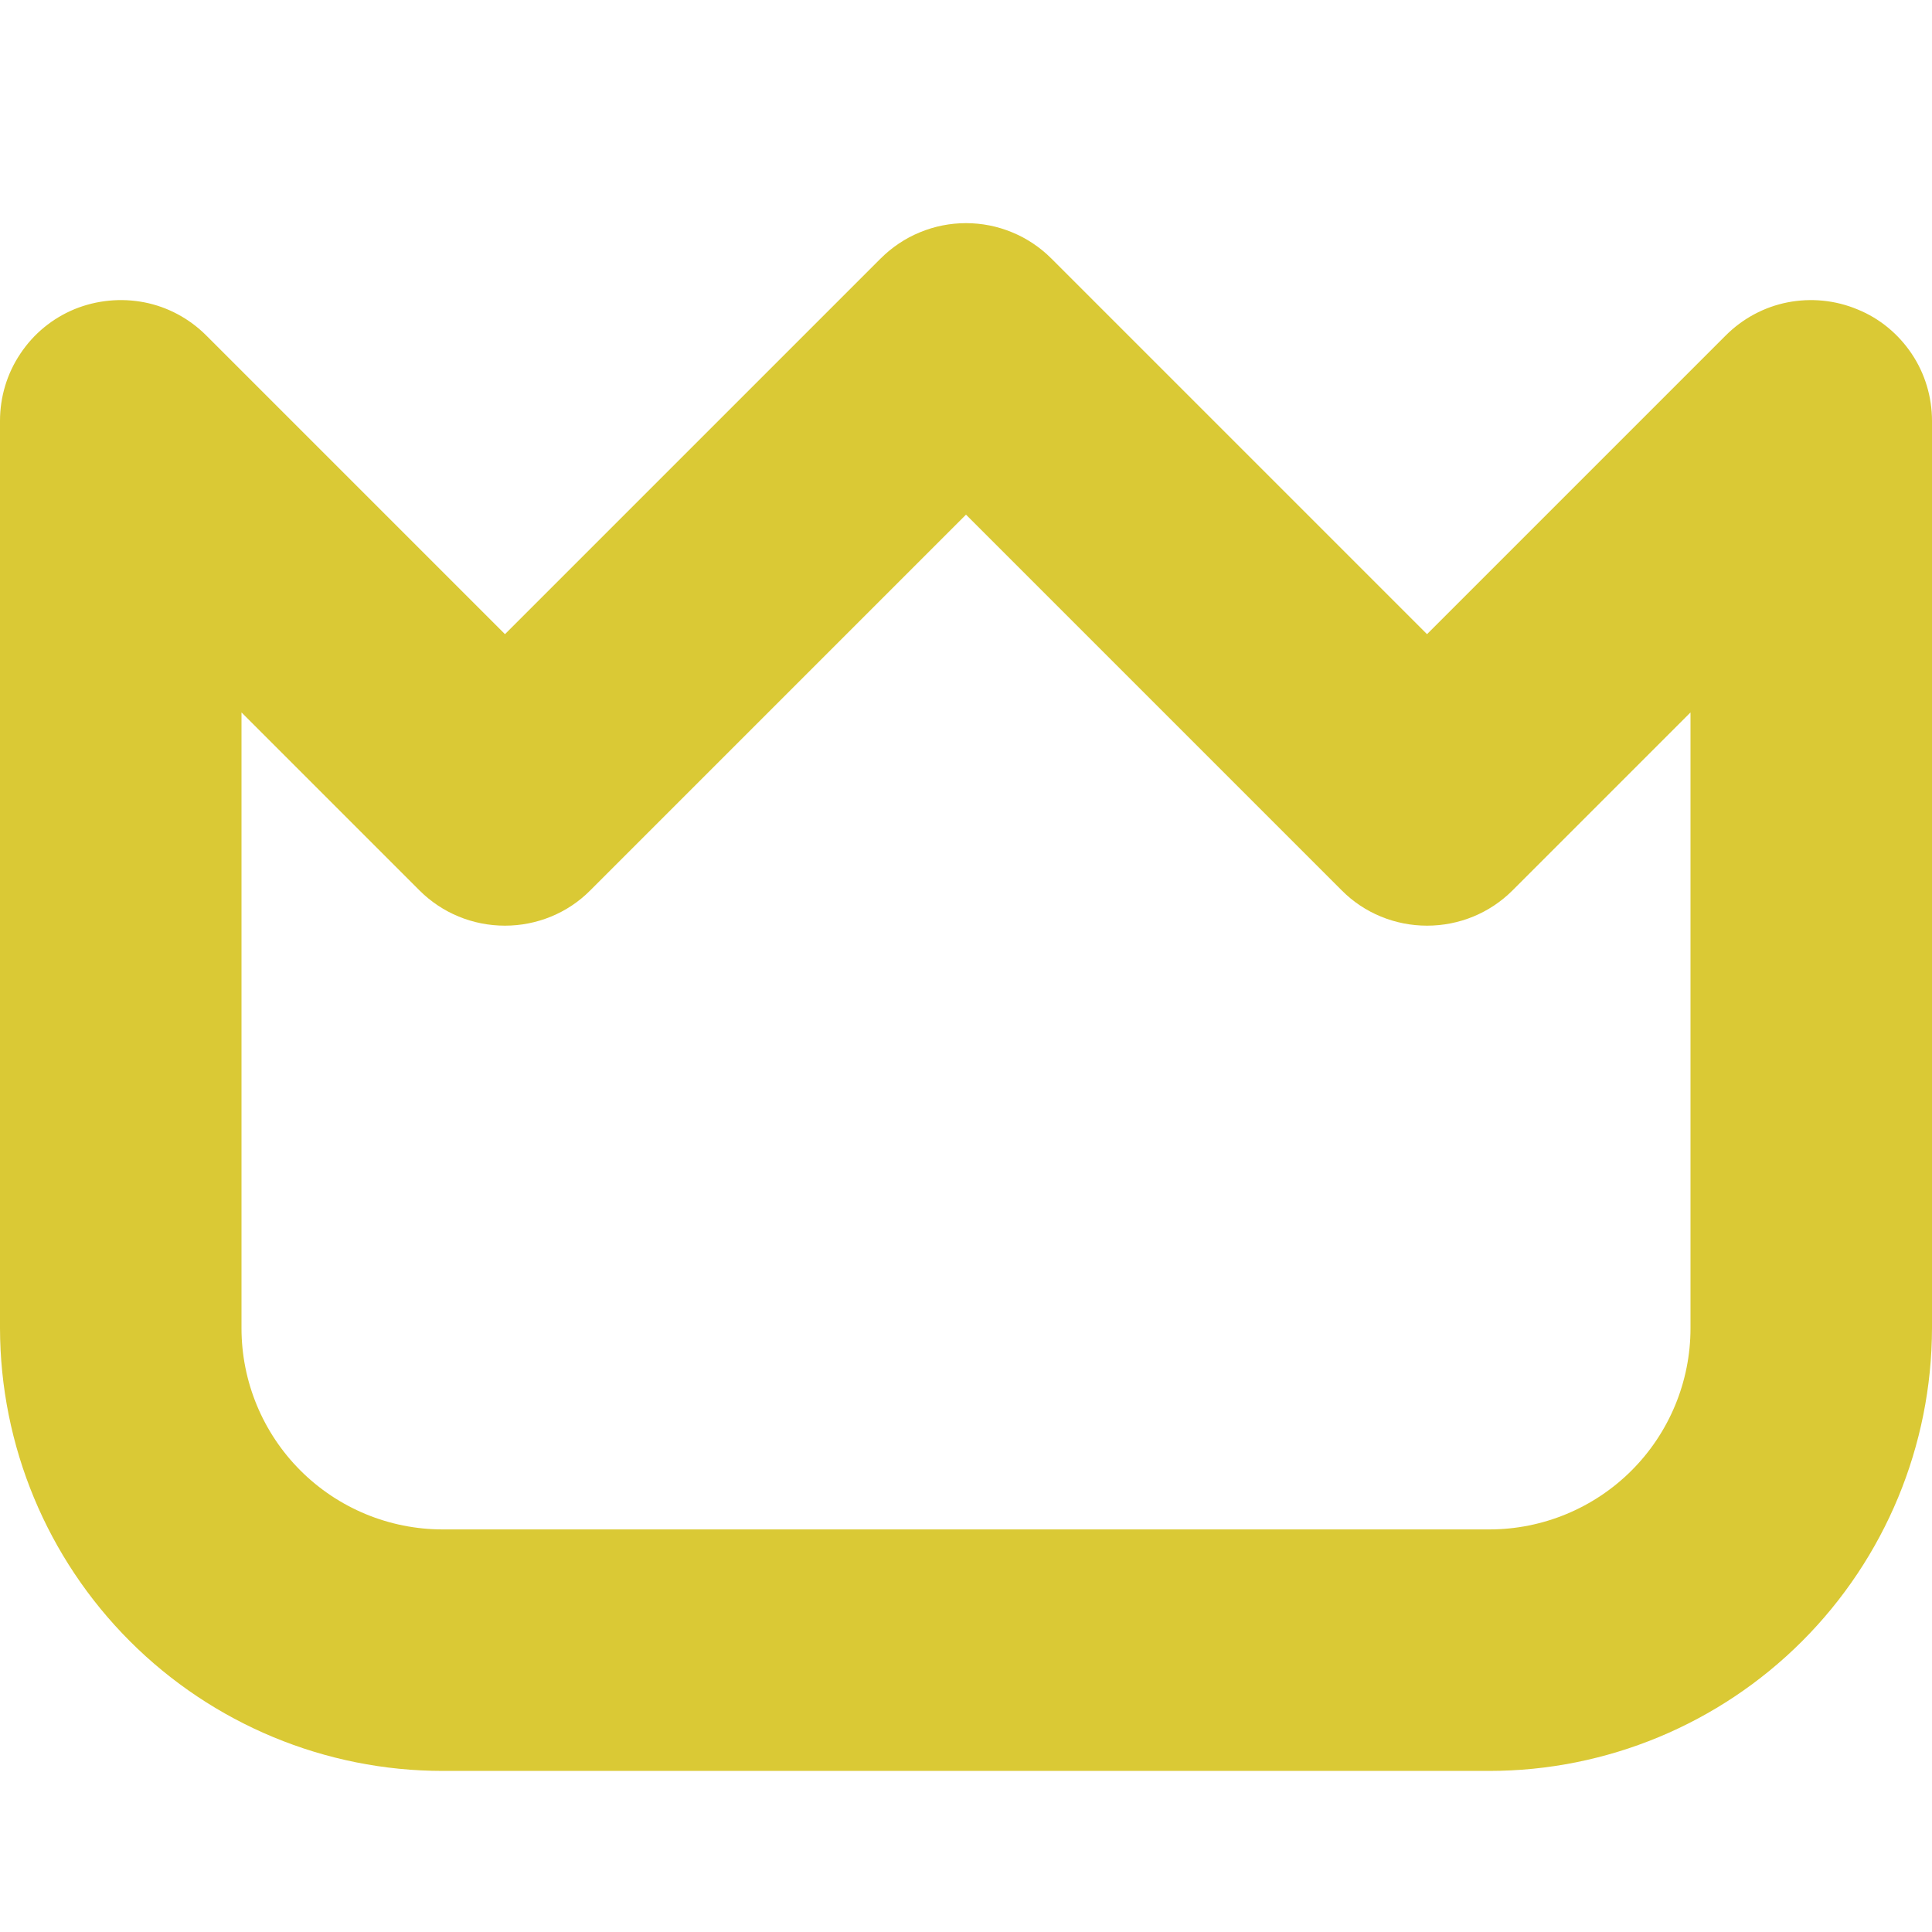 <svg width="8" height="8" viewBox="0 0 8 8" fill="none" xmlns="http://www.w3.org/2000/svg">
<path d="M7.691 1.281C7.6 1.243 7.499 1.233 7.402 1.252C7.305 1.271 7.216 1.319 7.146 1.389L5.909 2.626L4.354 1.071C4.307 1.024 4.252 0.987 4.191 0.962C4.131 0.937 4.066 0.924 4 0.924C3.934 0.924 3.869 0.937 3.809 0.962C3.748 0.987 3.693 1.024 3.646 1.071L2.091 2.626L0.854 1.389C0.784 1.319 0.695 1.271 0.598 1.252C0.501 1.233 0.4 1.243 0.309 1.28C0.217 1.318 0.139 1.382 0.084 1.465C0.029 1.547 -4.47886e-05 1.644 5.13893e-08 1.743V5.5C0.001 5.986 0.194 6.452 0.538 6.796C0.881 7.139 1.347 7.333 1.833 7.333H6.167C6.653 7.333 7.119 7.139 7.462 6.796C7.806 6.452 7.999 5.986 8 5.5V1.743C8 1.644 7.971 1.547 7.916 1.465C7.861 1.383 7.783 1.318 7.691 1.281ZM7 5.5C7 5.721 6.912 5.933 6.756 6.089C6.6 6.245 6.388 6.333 6.167 6.333H1.833C1.612 6.333 1.4 6.245 1.244 6.089C1.088 5.933 1 5.721 1 5.5V2.95L1.737 3.687C1.831 3.781 1.958 3.833 2.091 3.833C2.223 3.833 2.351 3.781 2.444 3.687L4 2.131L5.556 3.687C5.649 3.781 5.777 3.833 5.909 3.833C6.042 3.833 6.169 3.781 6.263 3.687L7 2.95V5.5Z" fill="#DAC935"/>
</svg>
